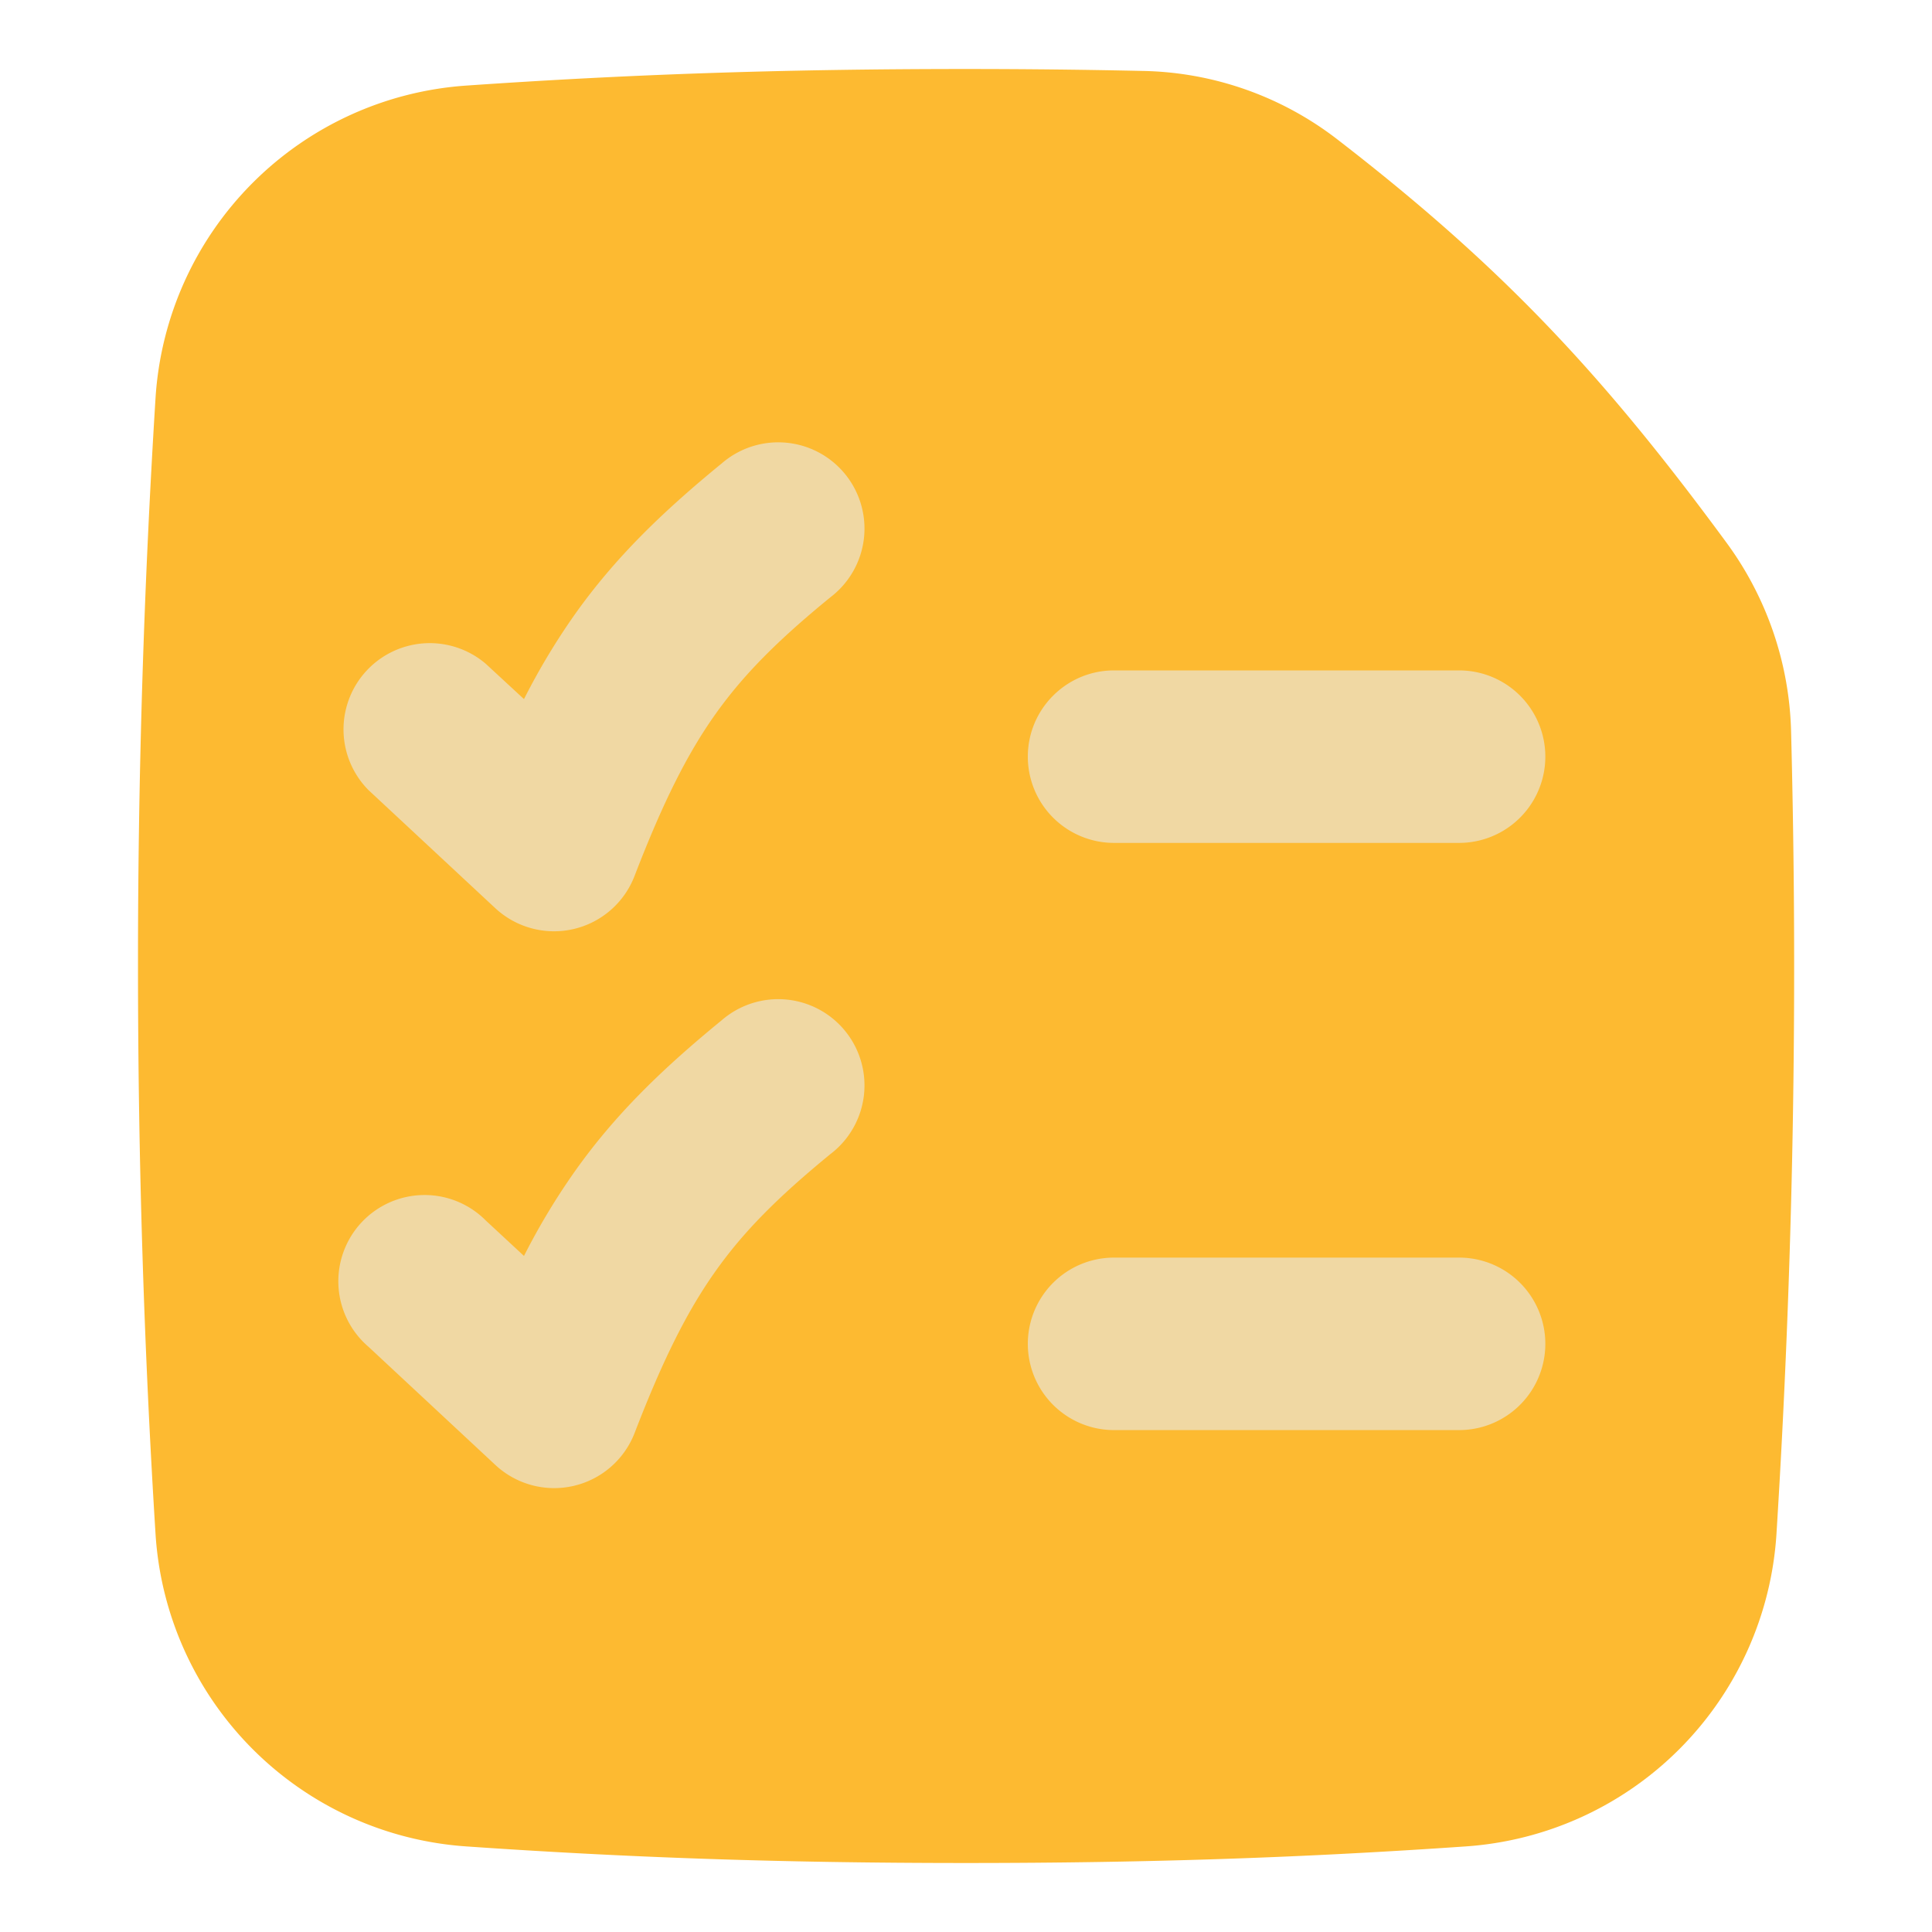 <svg xmlns="http://www.w3.org/2000/svg" fill="none" viewBox="0 0 14 14" height="14" width="14" id="Task-List--Streamline-Flex.svg"><desc>Task List Streamline Icon: https://streamlinehq.com</desc><g id="task-list--task-list-work"><path id="Union" fill="#fdba31" fill-rule="evenodd" d="M7 0.5C5.632 0.5 4.526 0.541 3.381 0.62a2.423 2.423 0 0 0 -2.254 2.265A65.81 65.81 0 0 0 1 7c0 1.41 0.044 2.786 0.127 4.115a2.423 2.423 0 0 0 2.254 2.265c1.145 0.079 2.25 0.12 3.619 0.12 1.368 0 2.474 -0.041 3.619 -0.12a2.423 2.423 0 0 0 2.254 -2.265 65.804 65.804 0 0 0 0.106 -5.81 2.411 2.411 0 0 0 -0.464 -1.367c-0.904 -1.231 -1.636 -2.011 -2.832 -2.934A2.378 2.378 0 0 0 8.28 0.514 58.466 58.466 0 0 0 7 0.5Z" clip-rule="evenodd" stroke-width="1"></path><path id="Union_2" fill="#f0d8a3" fill-rule="evenodd" d="M6.02 4.326a0.625 0.625 0 1 0 -0.79 -0.968c-0.433 0.354 -0.773 0.684 -1.063 1.092a4.908 4.908 0 0 0 -0.37 0.616L3.52 4.81a0.625 0.625 0 0 0 -0.85 0.915l0.919 0.856a0.625 0.625 0 0 0 1.009 -0.233c0.207 -0.537 0.383 -0.887 0.587 -1.174 0.202 -0.284 0.45 -0.534 0.835 -0.848Zm0 4.035a0.625 0.625 0 1 0 -0.79 -0.968c-0.433 0.354 -0.773 0.684 -1.063 1.093a4.909 4.909 0 0 0 -0.37 0.615l-0.276 -0.256a0.625 0.625 0 1 0 -0.85 0.915l0.919 0.856a0.625 0.625 0 0 0 1.009 -0.233c0.207 -0.537 0.383 -0.886 0.587 -1.173 0.202 -0.285 0.45 -0.535 0.835 -0.85Zm1.428 -2.878c0 -0.345 0.28 -0.625 0.625 -0.625l2.5 0a0.625 0.625 0 0 1 0 1.25l-2.5 0a0.625 0.625 0 0 1 -0.625 -0.625Zm0.625 3.63a0.625 0.625 0 0 0 0 1.25h2.5a0.625 0.625 0 0 0 0 -1.25h-2.5Z" clip-rule="evenodd" stroke-width="1"></path></g></svg>